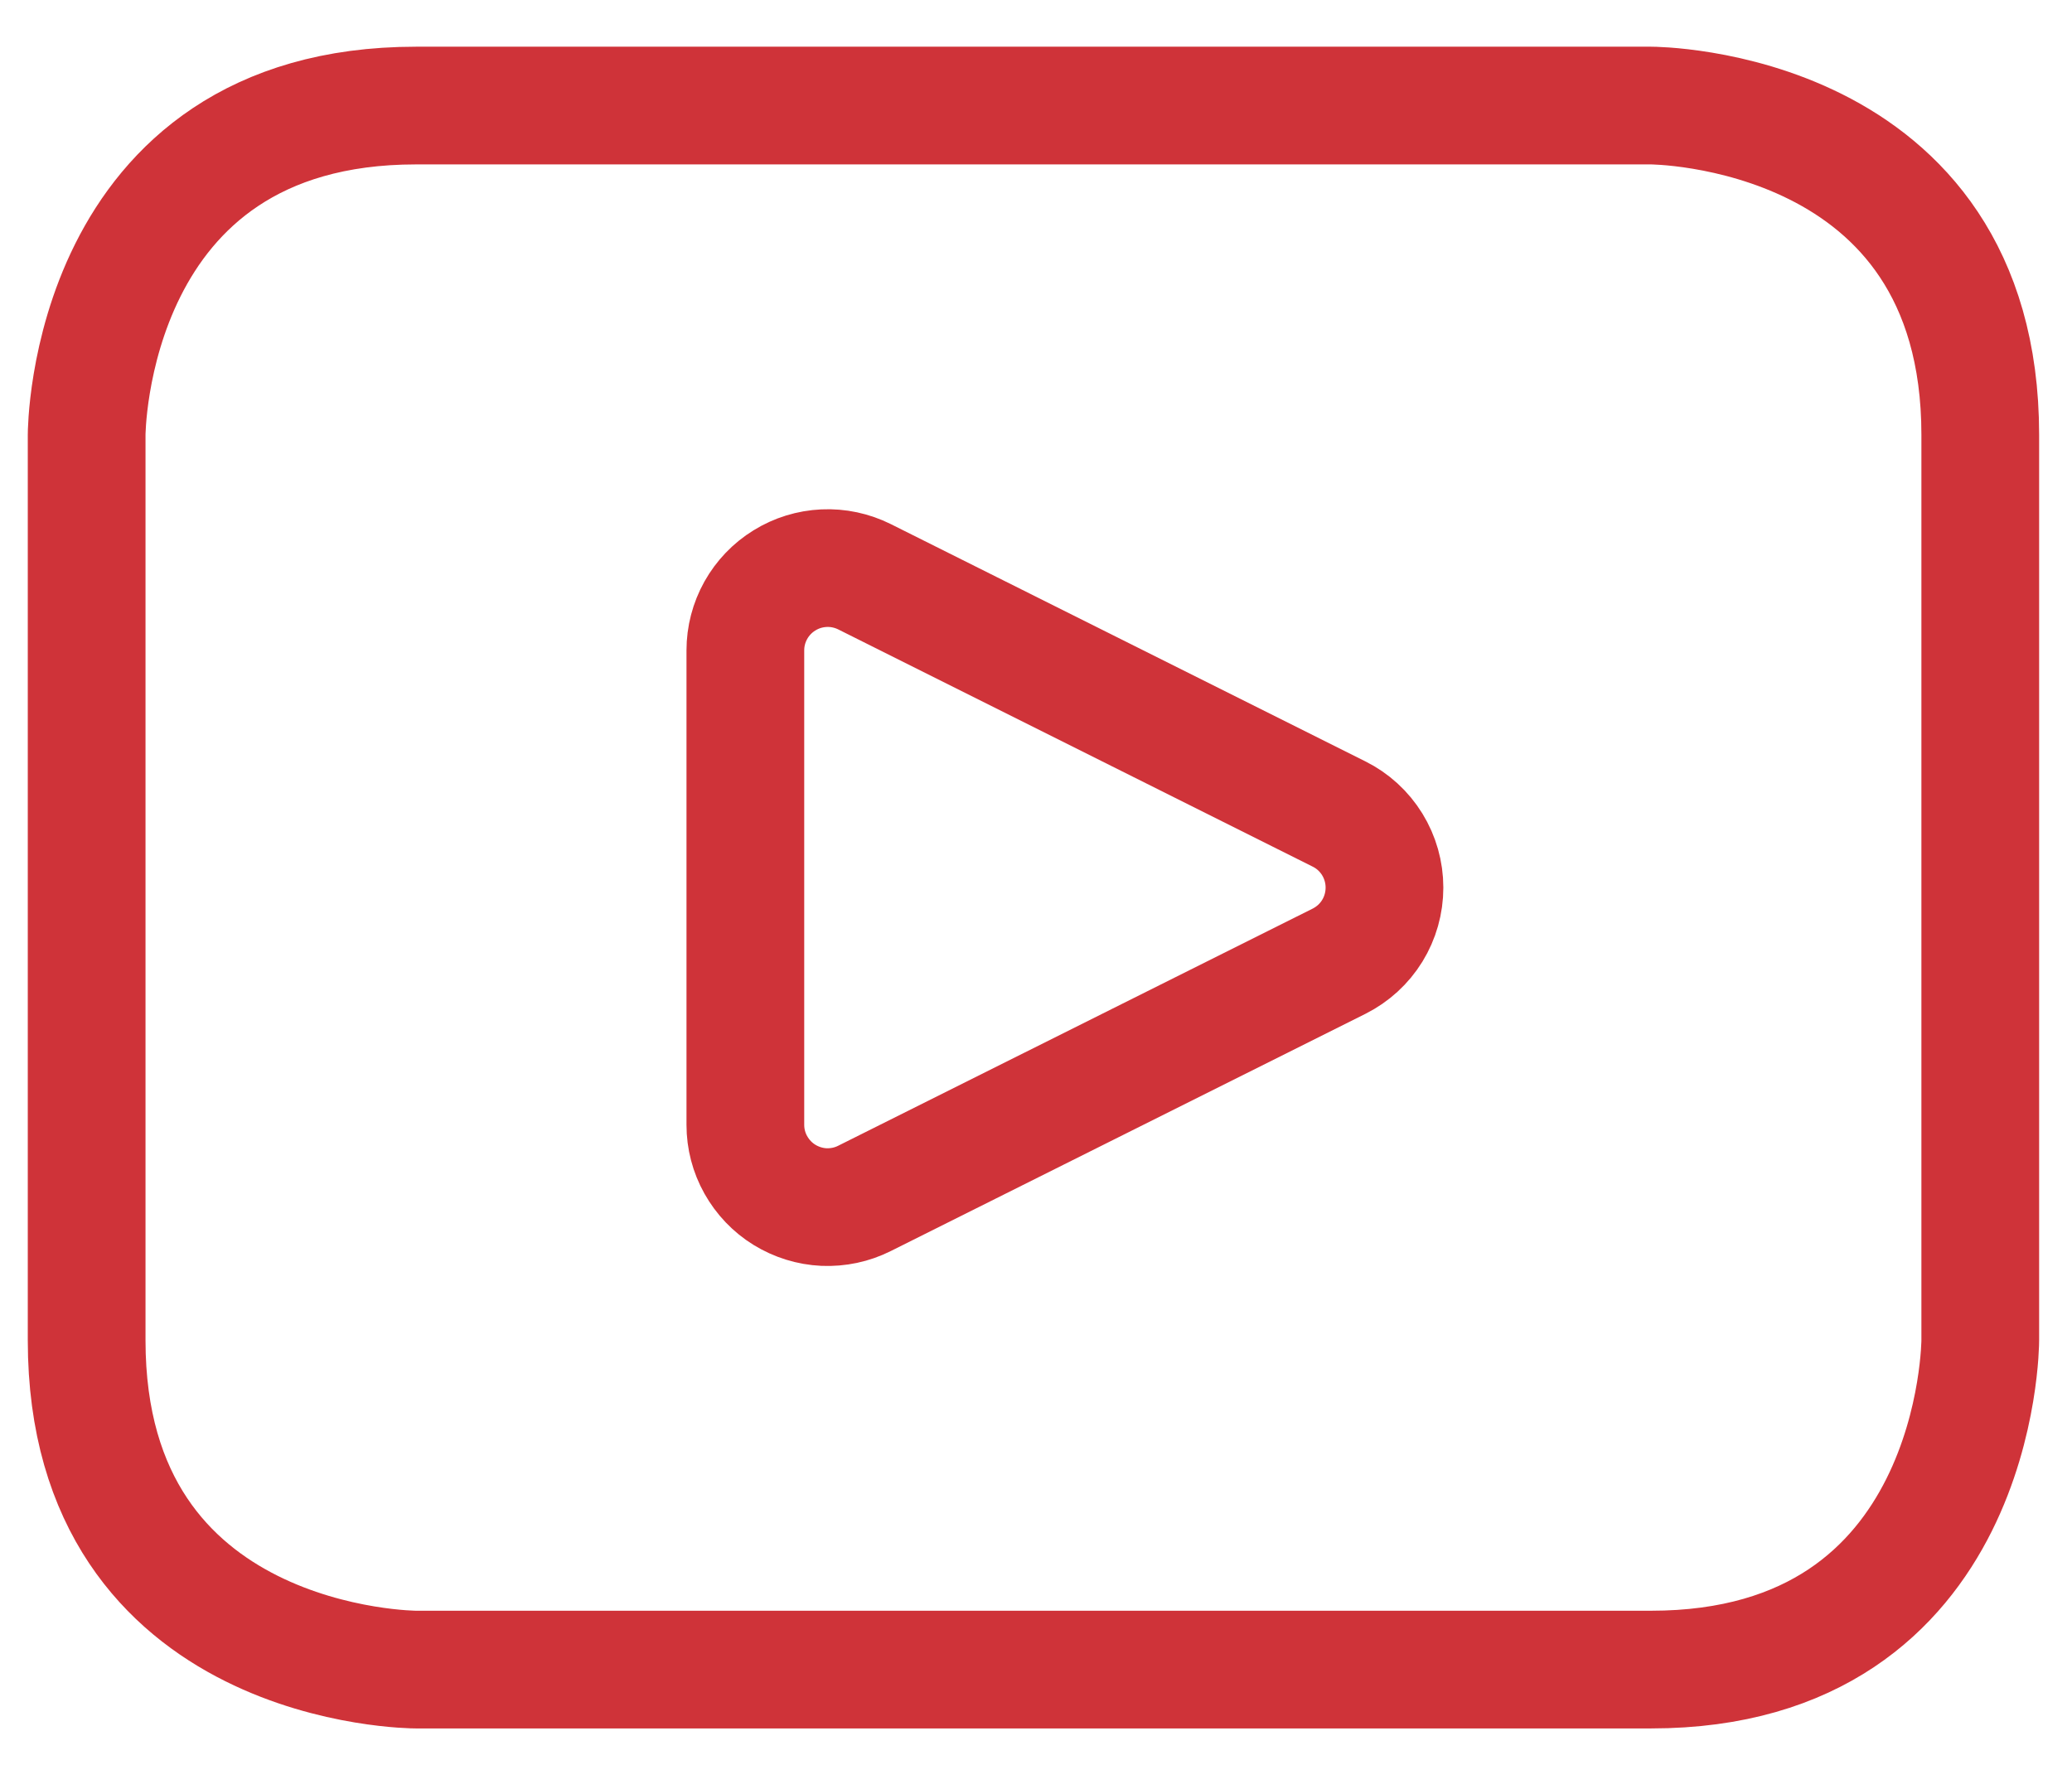 <svg width="22" height="19" viewBox="0 0 22 19" fill="none" xmlns="http://www.w3.org/2000/svg">
<path d="M9.179 12.727C9.046 12.794 8.898 12.825 8.749 12.819C8.6 12.812 8.456 12.767 8.329 12.689C8.202 12.611 8.098 12.501 8.025 12.371C7.952 12.241 7.914 12.095 7.914 11.946V6.907C7.914 6.758 7.952 6.612 8.025 6.481C8.098 6.351 8.202 6.242 8.329 6.164C8.456 6.085 8.6 6.041 8.749 6.034C8.898 6.027 9.046 6.059 9.179 6.125L14.218 8.645C14.363 8.717 14.485 8.829 14.57 8.967C14.655 9.105 14.7 9.264 14.7 9.426C14.7 9.589 14.655 9.748 14.57 9.886C14.485 10.024 14.363 10.135 14.218 10.208L9.179 12.727Z" stroke="#CF3339" stroke-width="1.25" stroke-linecap="round" stroke-linejoin="round"/>
<path d="M4.417 1.121H17.53C17.53 1.121 21.026 1.121 21.026 4.618V14.234C21.026 14.234 21.026 17.731 17.53 17.731H4.417C4.417 17.731 0.92 17.731 0.92 14.234V4.618C0.92 4.618 0.92 1.121 4.417 1.121Z" stroke="#CF3339" stroke-width="1.25" stroke-linecap="round" stroke-linejoin="round"/>
</svg>
